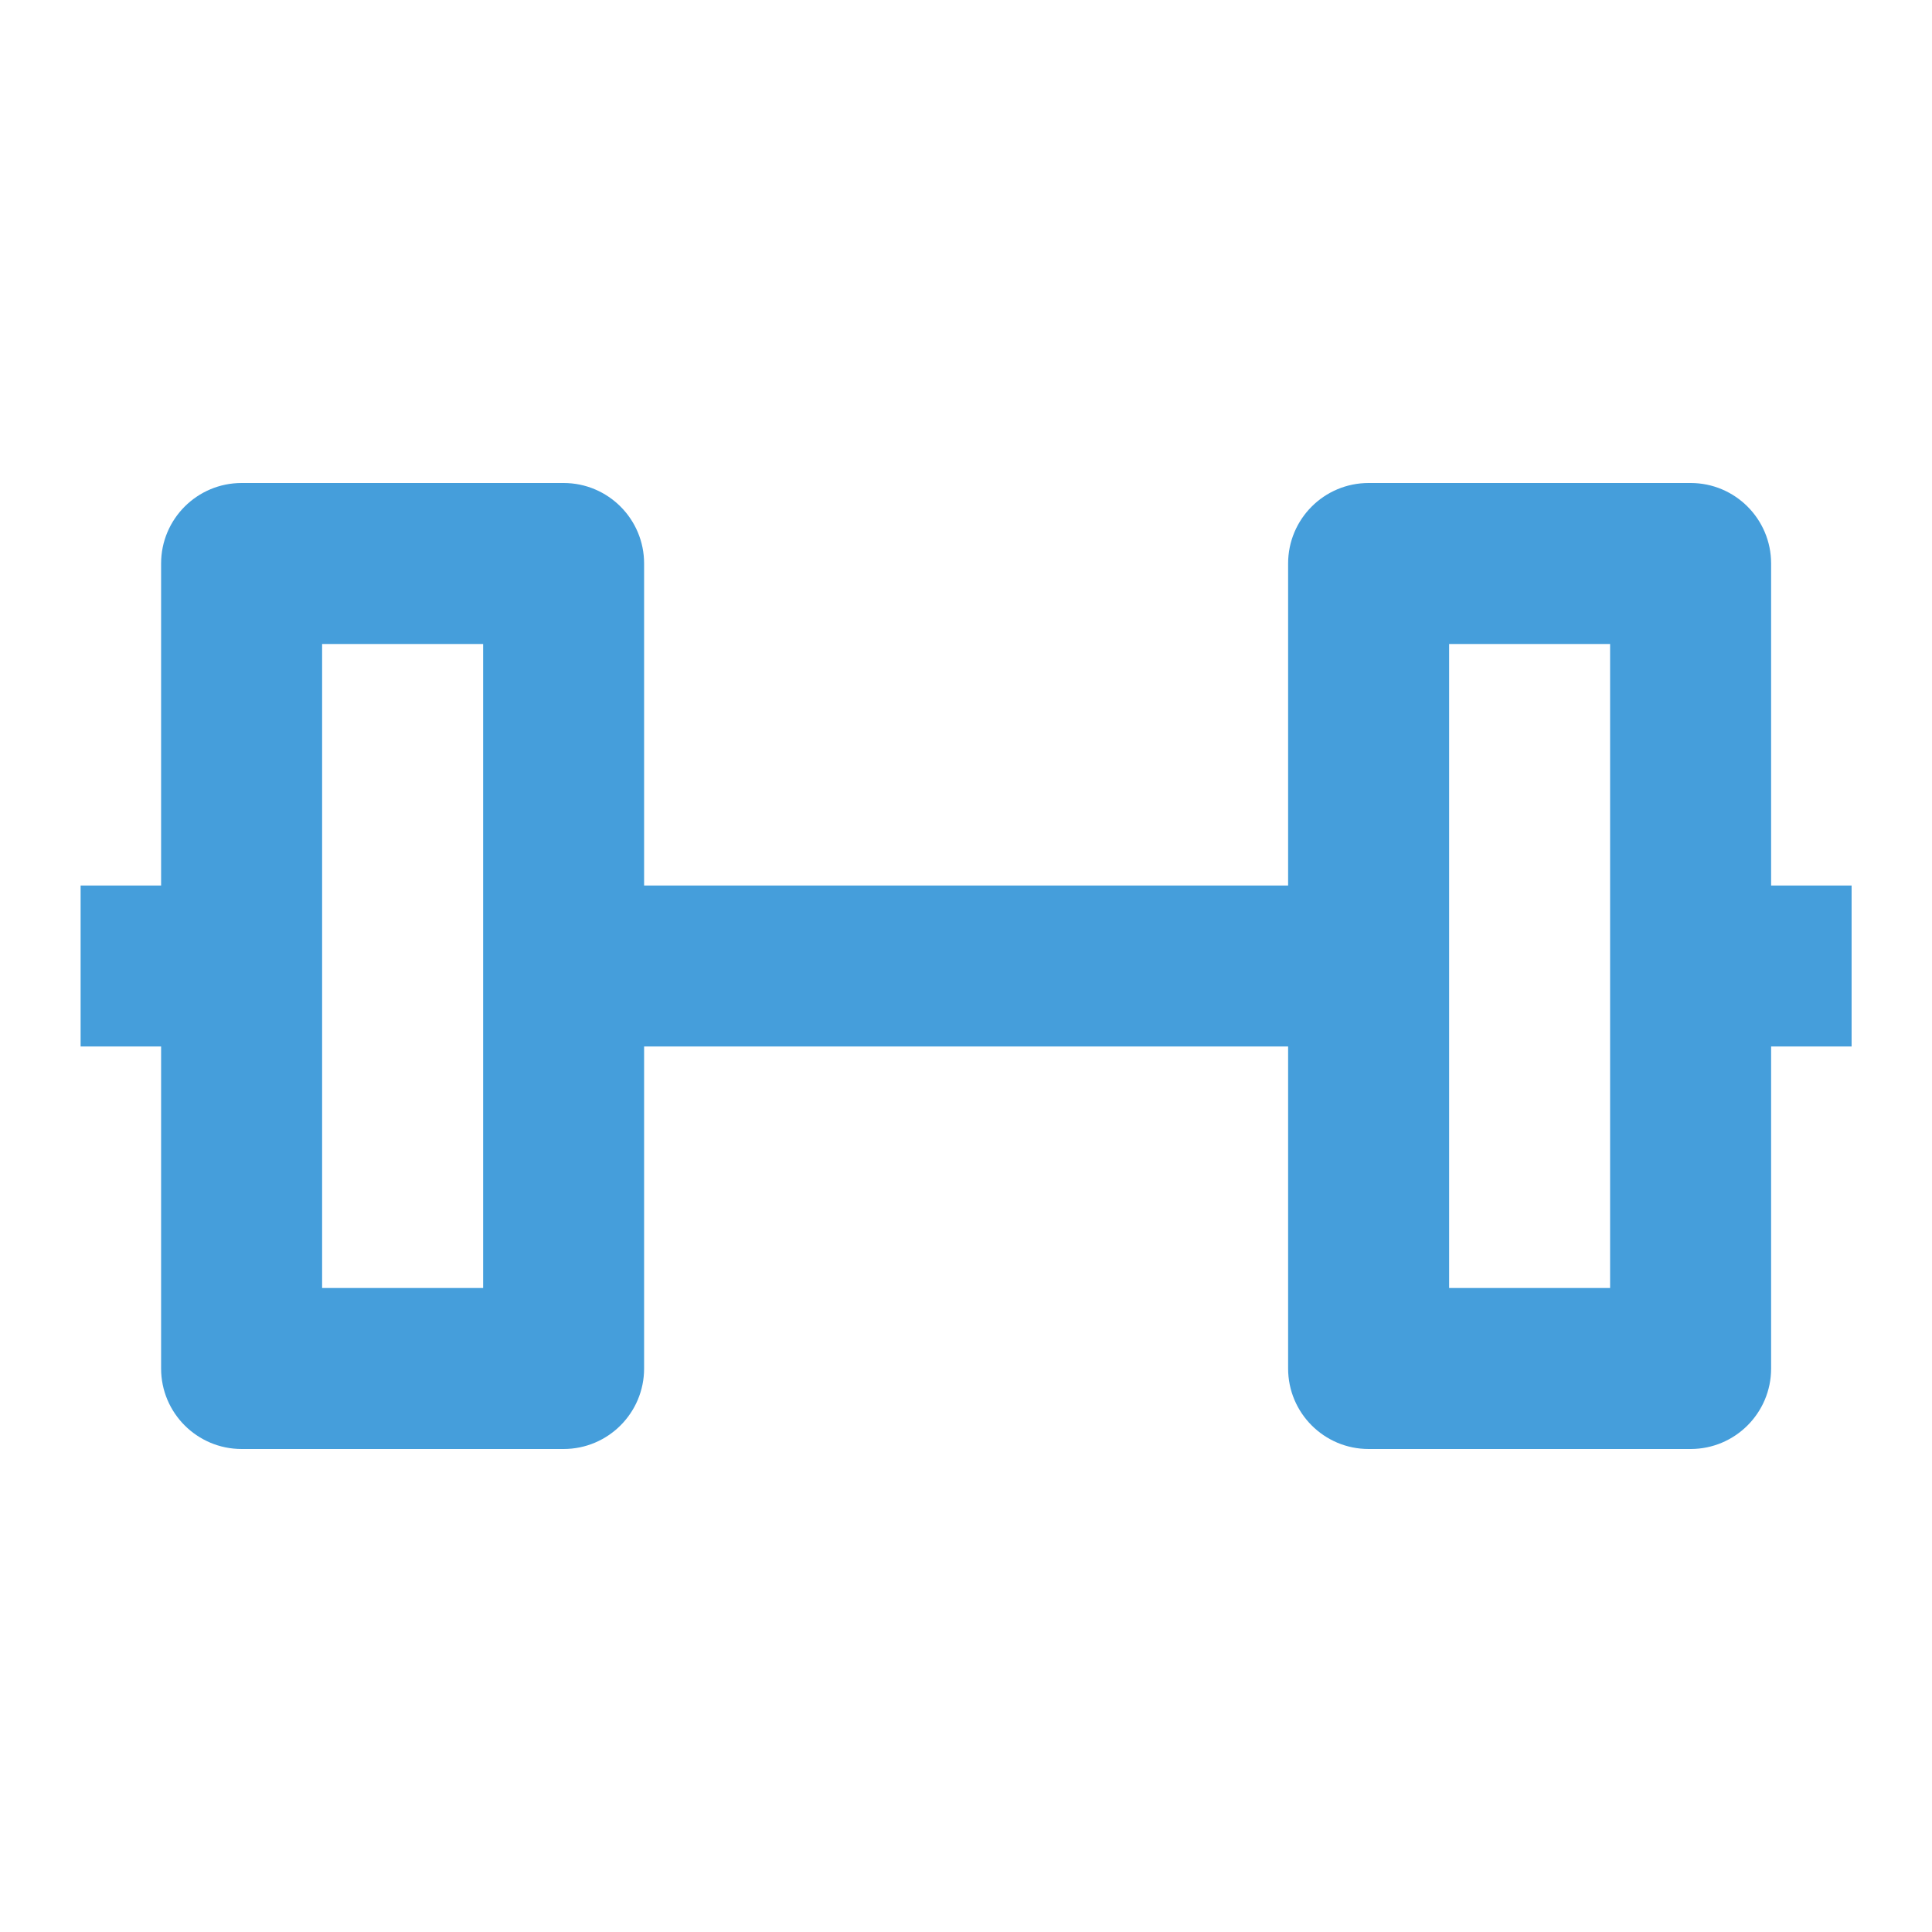 <svg width="44" height="44" viewBox="0 0 44 44" fill="none" xmlns="http://www.w3.org/2000/svg">
<path fill-rule="evenodd" clip-rule="evenodd" d="M3.669 12.833C3.669 11.821 4.49 11 5.503 11H12.836C13.848 11 14.669 11.821 14.669 12.833V20.167H29.336V12.833C29.336 11.821 30.157 11 31.169 11H38.503C39.515 11 40.336 11.821 40.336 12.833V20.167H42.169V23.833H40.336V31.167C40.336 32.179 39.515 33 38.503 33H31.169C30.157 33 29.336 32.179 29.336 31.167V23.833H14.669V31.167C14.669 32.179 13.848 33 12.836 33H5.503C4.49 33 3.669 32.179 3.669 31.167V23.833H1.836V20.167H3.669V12.833ZM7.336 14.667V29.333H11.003V14.667H7.336ZM33.003 29.333V14.667H36.669V29.333H33.003Z" fill="#459EDB"/>
</svg>
